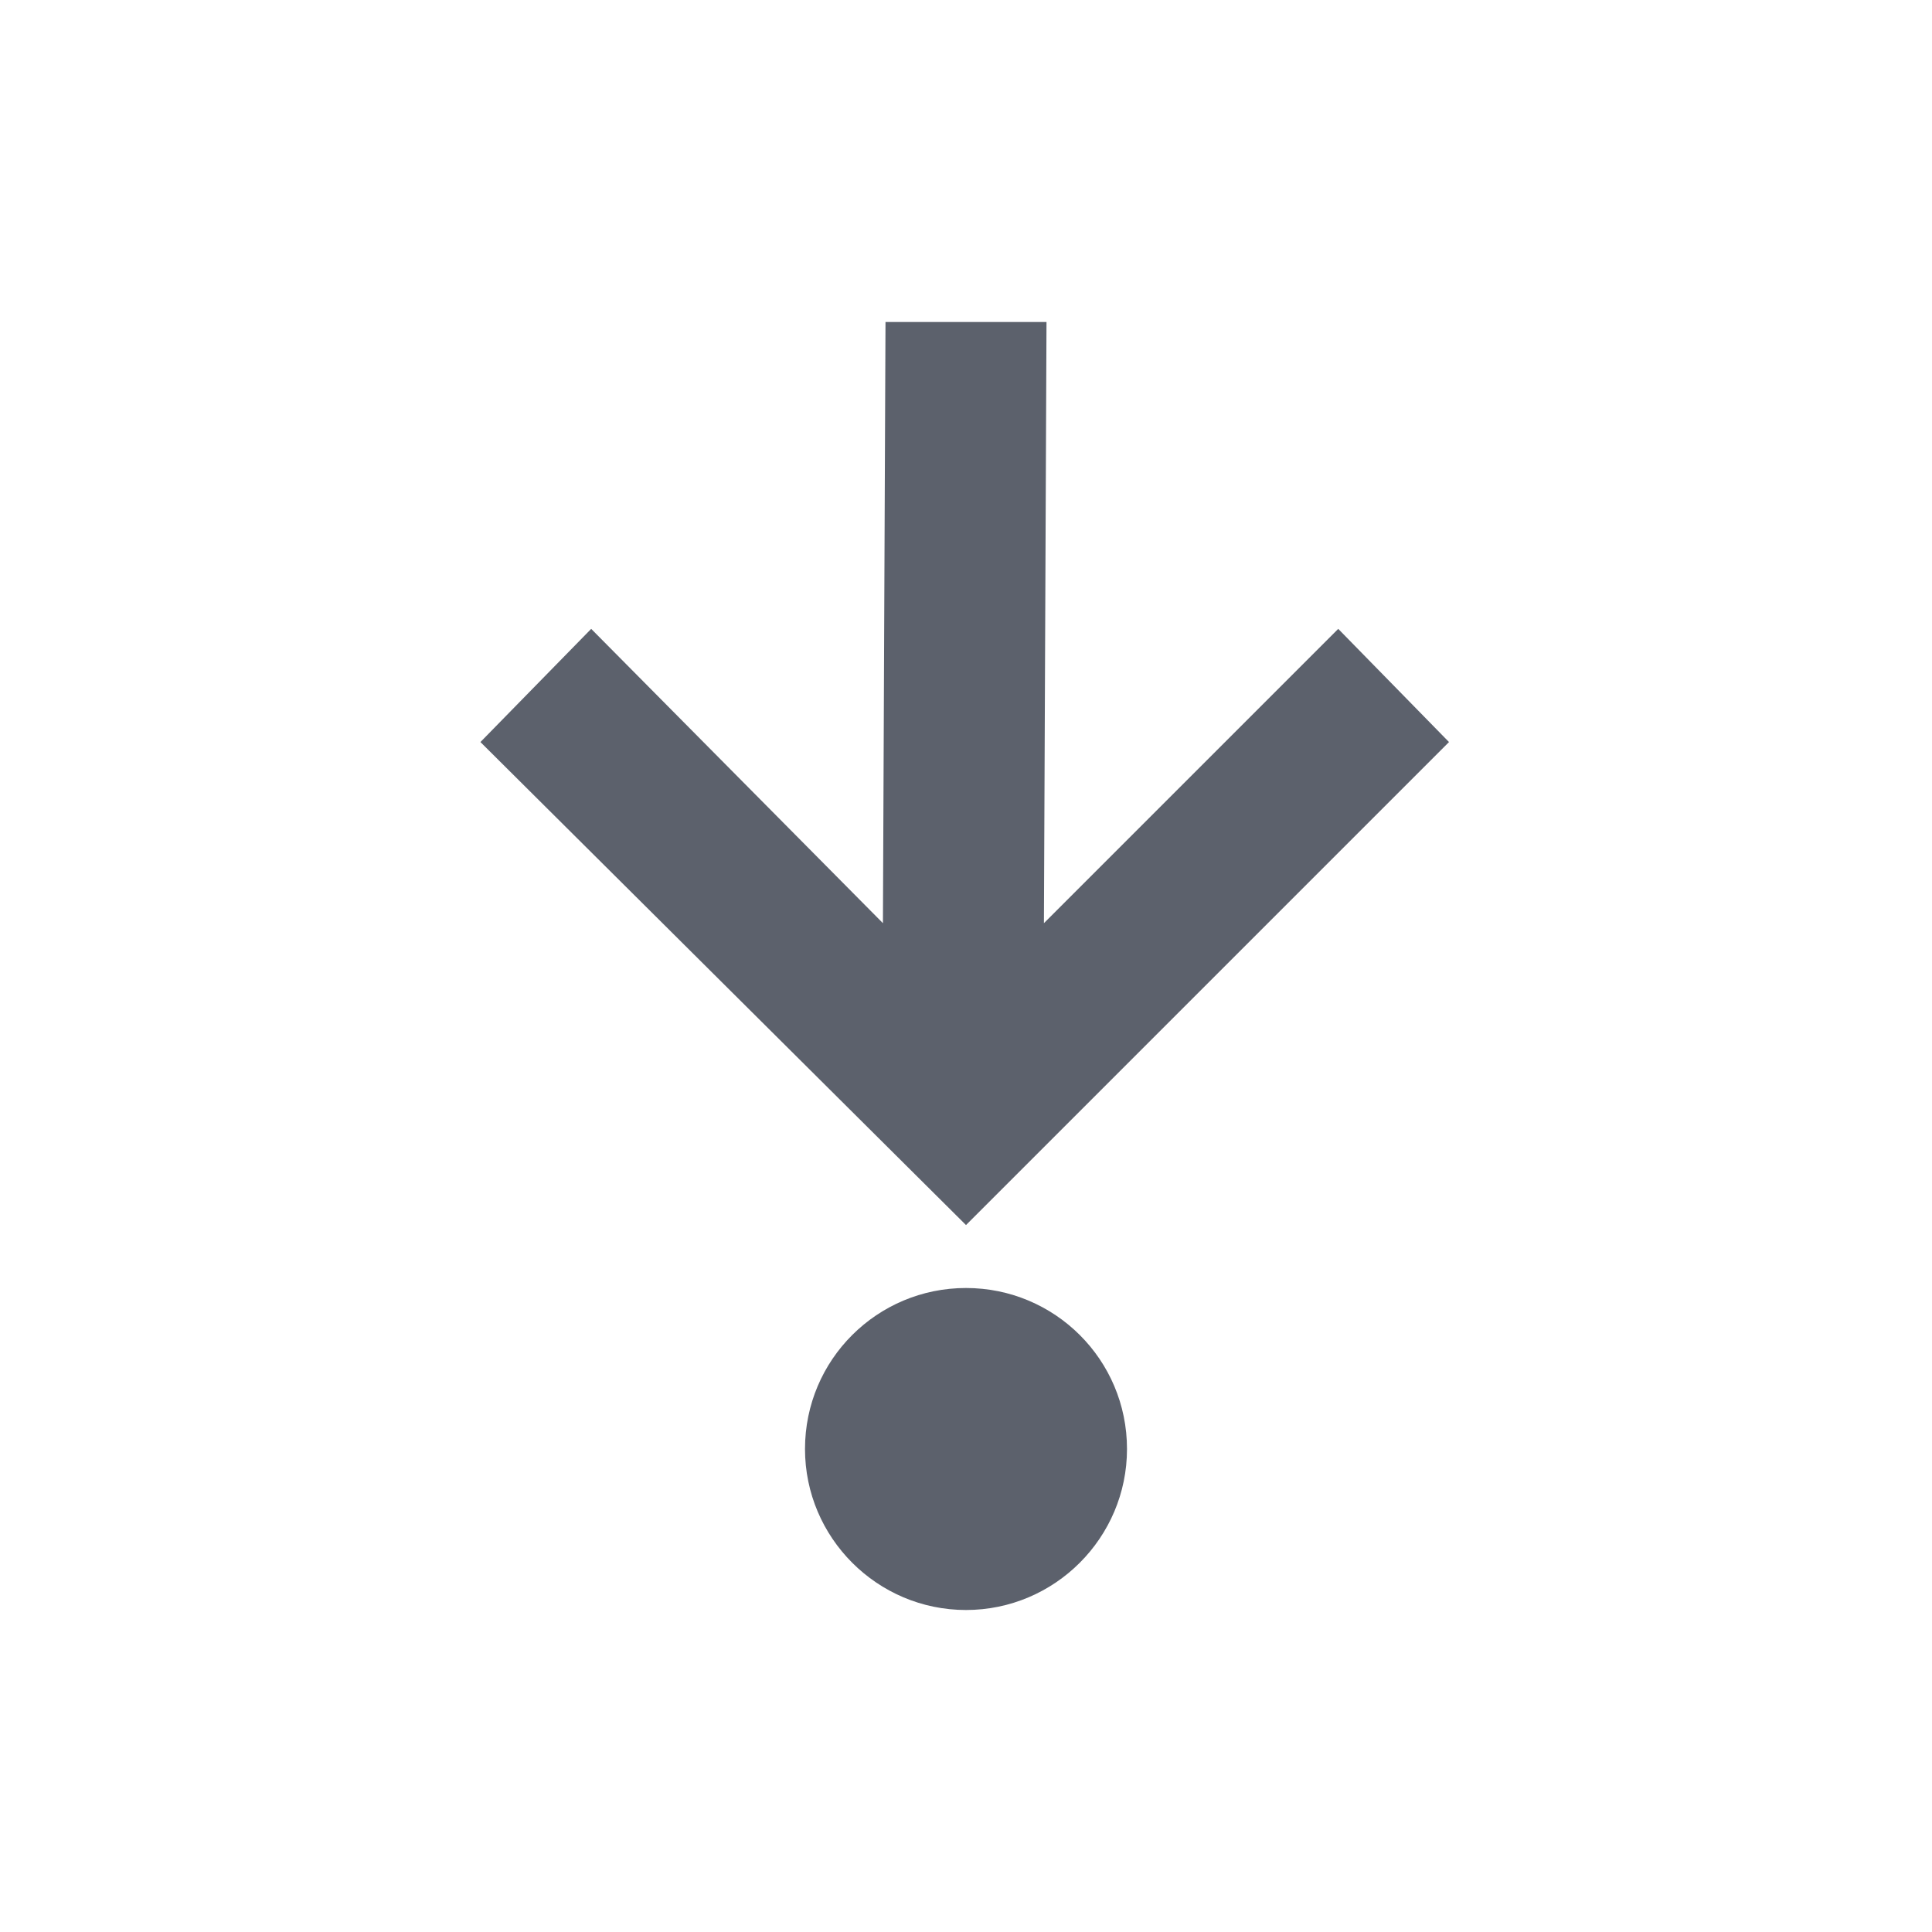 <svg xmlns="http://www.w3.org/2000/svg" width="12pt" height="12pt" version="1.1" viewBox="0 0 12 12">
 <g>
  <path style="fill:rgb(36.078%,38.039%,42.353%)" d="M 5.5 2 L 5.484 5.734 L 3.672 3.906 L 2.984 4.609 L 6 7.609 L 9 4.609 L 8.312 3.906 L 6.484 5.734 L 6.5 2 Z M 6 8 C 5.449 8 5 8.445 5 9 C 5 9.551 5.449 10 6 10 C 6.551 10 7 9.551 7 9 C 7 8.445 6.551 8 6 8 Z M 6 8"/>
 </g>
</svg>
